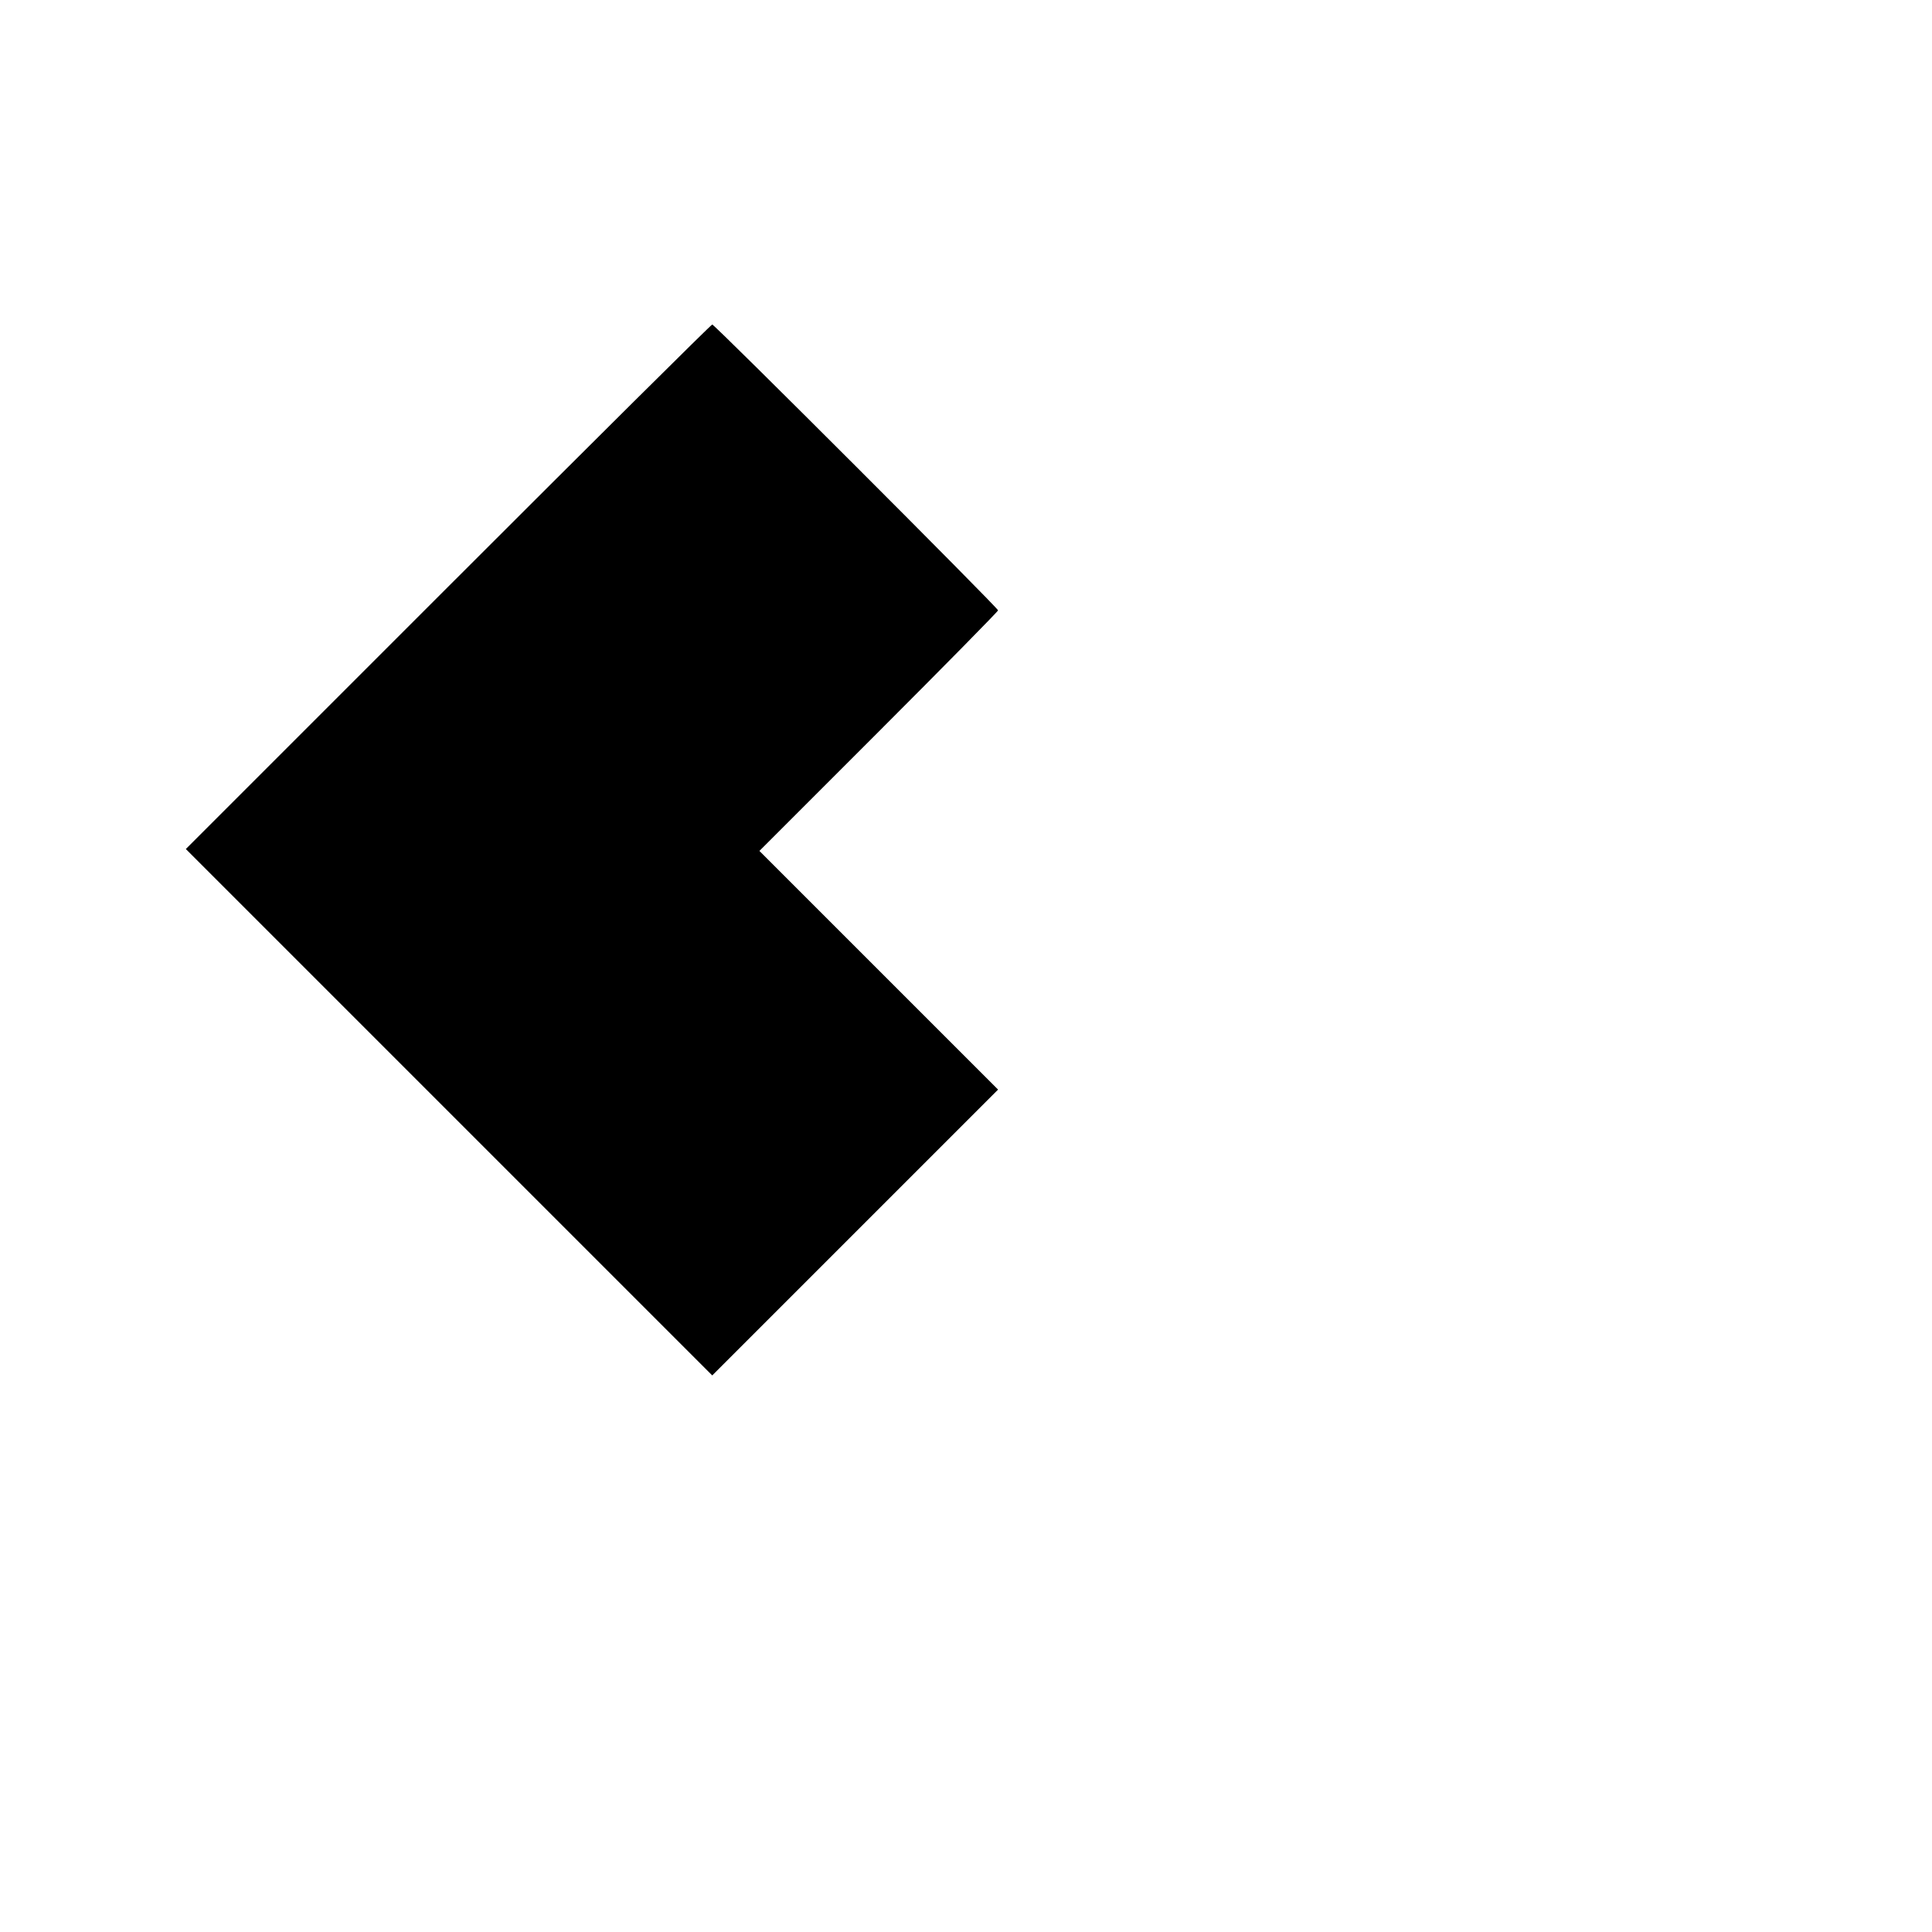 <?xml version="1.0" standalone="no"?>
<!DOCTYPE svg PUBLIC "-//W3C//DTD SVG 20010904//EN"
 "http://www.w3.org/TR/2001/REC-SVG-20010904/DTD/svg10.dtd">
<svg version="1.0" xmlns="http://www.w3.org/2000/svg"
 width="1024pt" height="1024pt" viewBox="0 0 1024 1024"
 preserveAspectRatio="xMidYMid meet">
<g transform="translate(0,1024) scale(0.1,-0.1)"
fill="#000000" stroke="none">
<path d="M2375 7130 l-1390 -1390 1395 -1395 1395 -1395 757 757 758 758 -632
632 -633 633 633 633 c347 347 632 637 632 642 0 13 -1502 1515 -1515 1515 -6
0 -636 -626 -1400 -1390z"/>
</g>
</svg>
